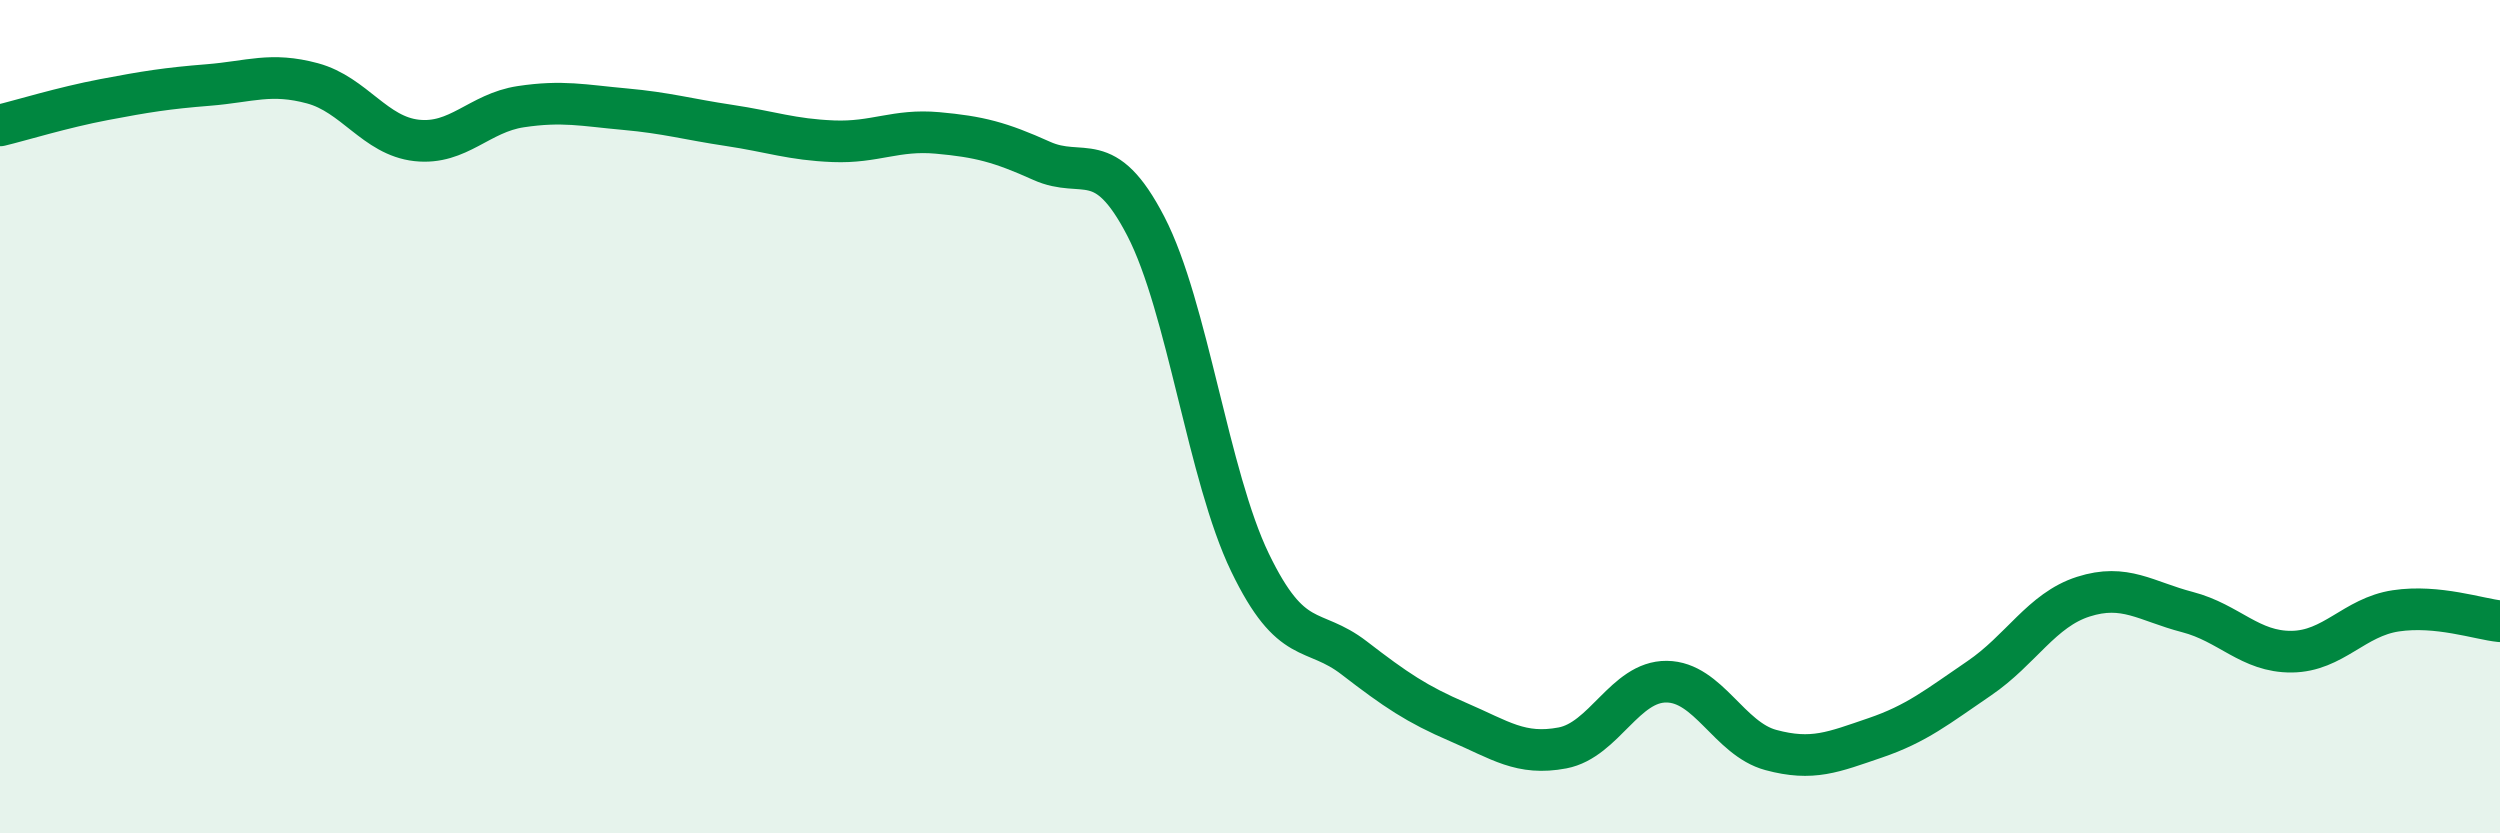 
    <svg width="60" height="20" viewBox="0 0 60 20" xmlns="http://www.w3.org/2000/svg">
      <path
        d="M 0,3.01 C 0.5,2.89 1.5,2.58 2.5,2.39 C 3.5,2.2 4,2.12 5,2.04 C 6,1.96 6.5,1.73 7.5,2 C 8.5,2.27 9,3.26 10,3.37 C 11,3.48 11.5,2.71 12.5,2.56 C 13.5,2.41 14,2.53 15,2.62 C 16,2.71 16.5,2.86 17.5,3.01 C 18.5,3.16 19,3.35 20,3.39 C 21,3.43 21.5,3.1 22.5,3.19 C 23.5,3.28 24,3.41 25,3.86 C 26,4.31 26.5,3.5 27.5,5.43 C 28.5,7.36 29,11.43 30,13.5 C 31,15.57 31.5,15.02 32.5,15.79 C 33.5,16.56 34,16.9 35,17.33 C 36,17.76 36.5,18.14 37.5,17.95 C 38.5,17.76 39,16.35 40,16.36 C 41,16.37 41.5,17.73 42.5,18 C 43.5,18.27 44,18.05 45,17.71 C 46,17.37 46.5,16.96 47.5,16.28 C 48.5,15.6 49,14.64 50,14.32 C 51,14 51.5,14.43 52.5,14.69 C 53.5,14.95 54,15.65 55,15.64 C 56,15.63 56.5,14.81 57.5,14.66 C 58.5,14.51 59.5,14.86 60,14.91L60 20L0 20Z"
        fill="#008740"
        opacity="0.1"
        stroke-linecap="round"
        stroke-linejoin="round"
      />
      <path
        d="M 0,3.01 C 0.5,2.89 1.5,2.58 2.5,2.39 C 3.5,2.2 4,2.12 5,2.04 C 6,1.96 6.5,1.73 7.5,2 C 8.5,2.27 9,3.26 10,3.37 C 11,3.48 11.5,2.71 12.5,2.56 C 13.5,2.41 14,2.53 15,2.62 C 16,2.71 16.5,2.86 17.5,3.01 C 18.5,3.16 19,3.35 20,3.39 C 21,3.43 21.5,3.1 22.5,3.19 C 23.5,3.28 24,3.41 25,3.86 C 26,4.31 26.5,3.5 27.5,5.43 C 28.5,7.36 29,11.43 30,13.5 C 31,15.57 31.5,15.02 32.5,15.79 C 33.5,16.56 34,16.9 35,17.33 C 36,17.76 36.5,18.14 37.5,17.95 C 38.5,17.76 39,16.35 40,16.36 C 41,16.37 41.5,17.73 42.5,18 C 43.5,18.27 44,18.05 45,17.71 C 46,17.37 46.5,16.96 47.5,16.28 C 48.5,15.6 49,14.64 50,14.32 C 51,14 51.5,14.43 52.5,14.69 C 53.5,14.95 54,15.65 55,15.64 C 56,15.63 56.5,14.81 57.5,14.66 C 58.5,14.51 59.5,14.86 60,14.91"
        stroke="#008740"
        stroke-width="1"
        fill="none"
        stroke-linecap="round"
        stroke-linejoin="round"
      />
    </svg>
  